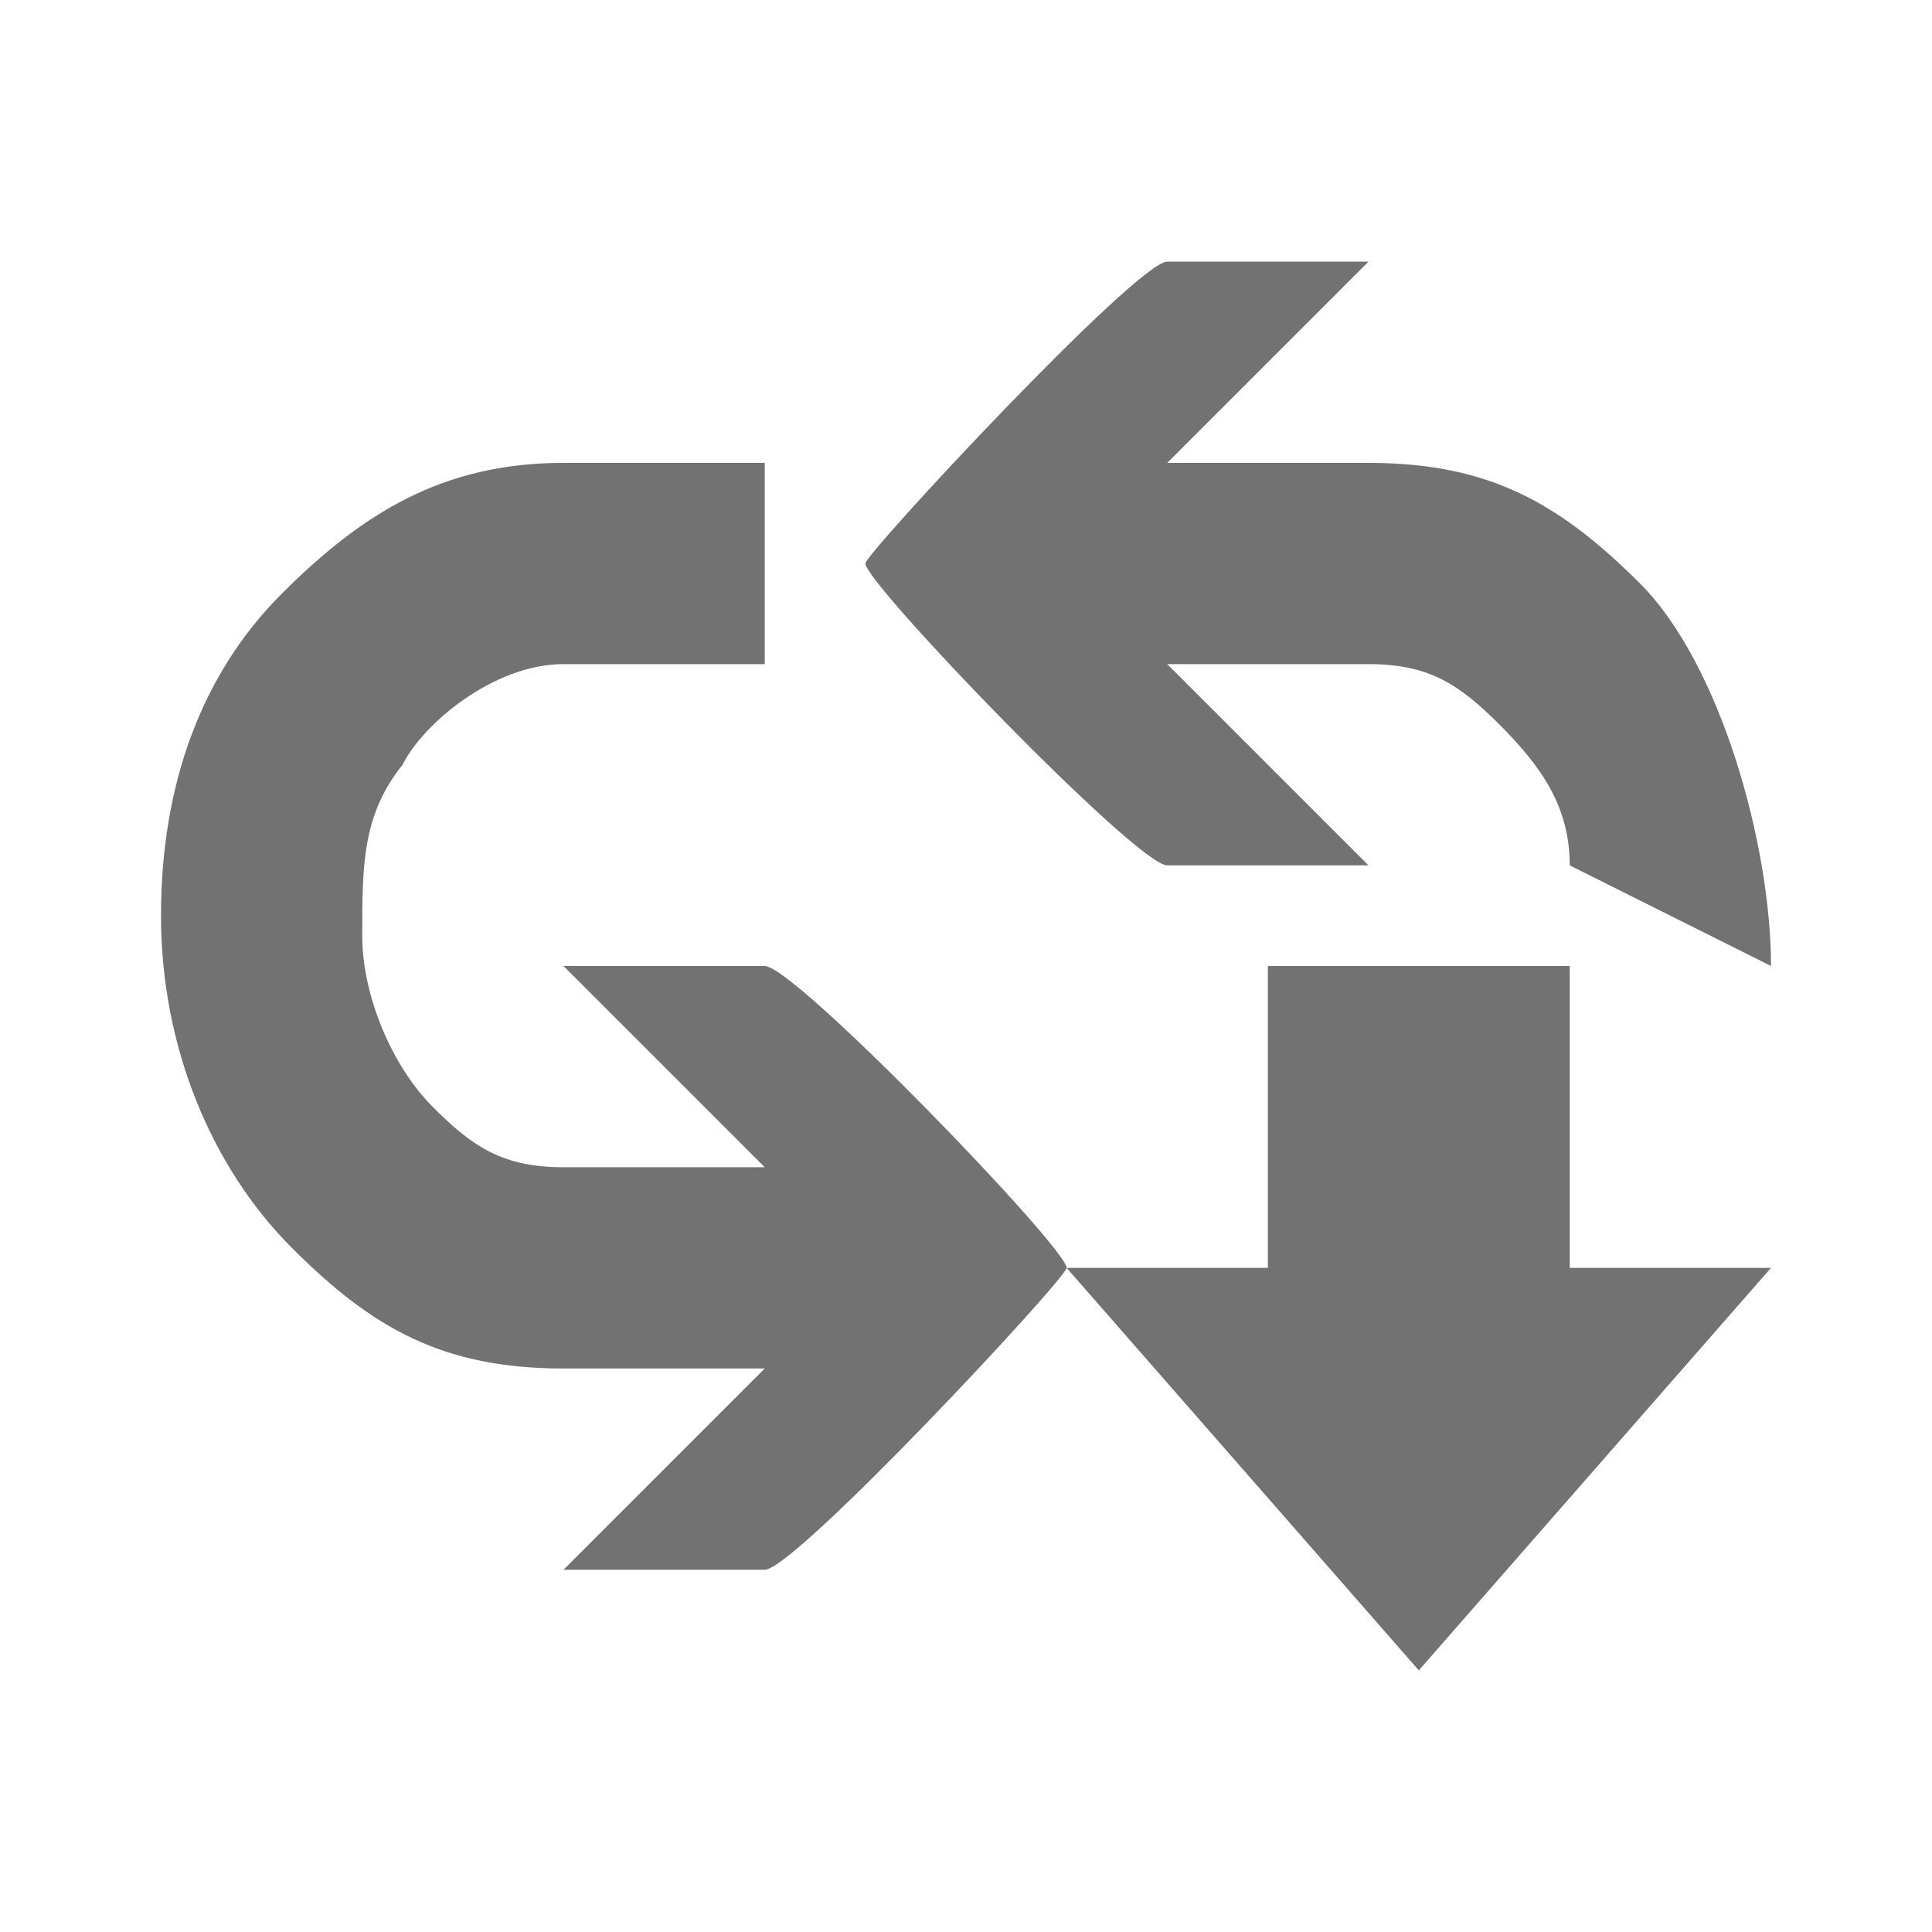 <?xml version="1.0" encoding="utf-8"?>
<!-- Generator: Adobe Illustrator 15.0.0, SVG Export Plug-In . SVG Version: 6.00 Build 0)  -->
<!DOCTYPE svg PUBLIC "-//W3C//DTD SVG 1.1//EN" "http://www.w3.org/Graphics/SVG/1.1/DTD/svg11.dtd">
<svg version="1.1" id="Ebene_1" xmlns="http://www.w3.org/2000/svg" xmlns:xlink="http://www.w3.org/1999/xlink" x="0px" y="0px" width="48px" height="48px" viewBox="0 0 48 48" enable-background="new 0 0 48 48" xml:space="preserve">
<g>
	<path id="curve0_5_" fill="#727272" d="M26.5,31.5c0,0.253-6.749,7.5-7.5,7.5h-5l5-5h-5c-2.999,0-4.751-0.997-6.749-2.998   C5.25,29,4,26.002,4,22.75c0-3.251,1.001-6.001,2.999-7.999C9,12.75,11.001,11.5,14,11.5h5v5h-5c-1.749,0-3.501,1.499-3.999,2.5   C9,20.25,9,21.5,9,23.249c0,1.503,0.751,3.251,1.749,4.249C11.749,28.502,12.501,29,14,29h5l-5-5h5   C19.751,24,26.5,31.002,26.5,31.5z" />
	<path id="curve0_6_" fill="#727272" d="M39,21.5c0-1.499-0.752-2.5-1.748-3.501c-1.005-1-1.749-1.499-3.252-1.499h-5l5,5h-5   c-0.752,0-7.5-7.001-7.5-7.5c0-0.249,6.748-7.5,7.5-7.5h5l-5,5h5c2.998,0,4.747,1.001,6.748,2.999C42.75,16.5,44,21.001,44,24   L39,21.5z" />
	<path fill="#727272" d="M31.5,24H39v7.5h5l-8.75,10l-8.75-10h5V24z" />
</g>
</svg>
